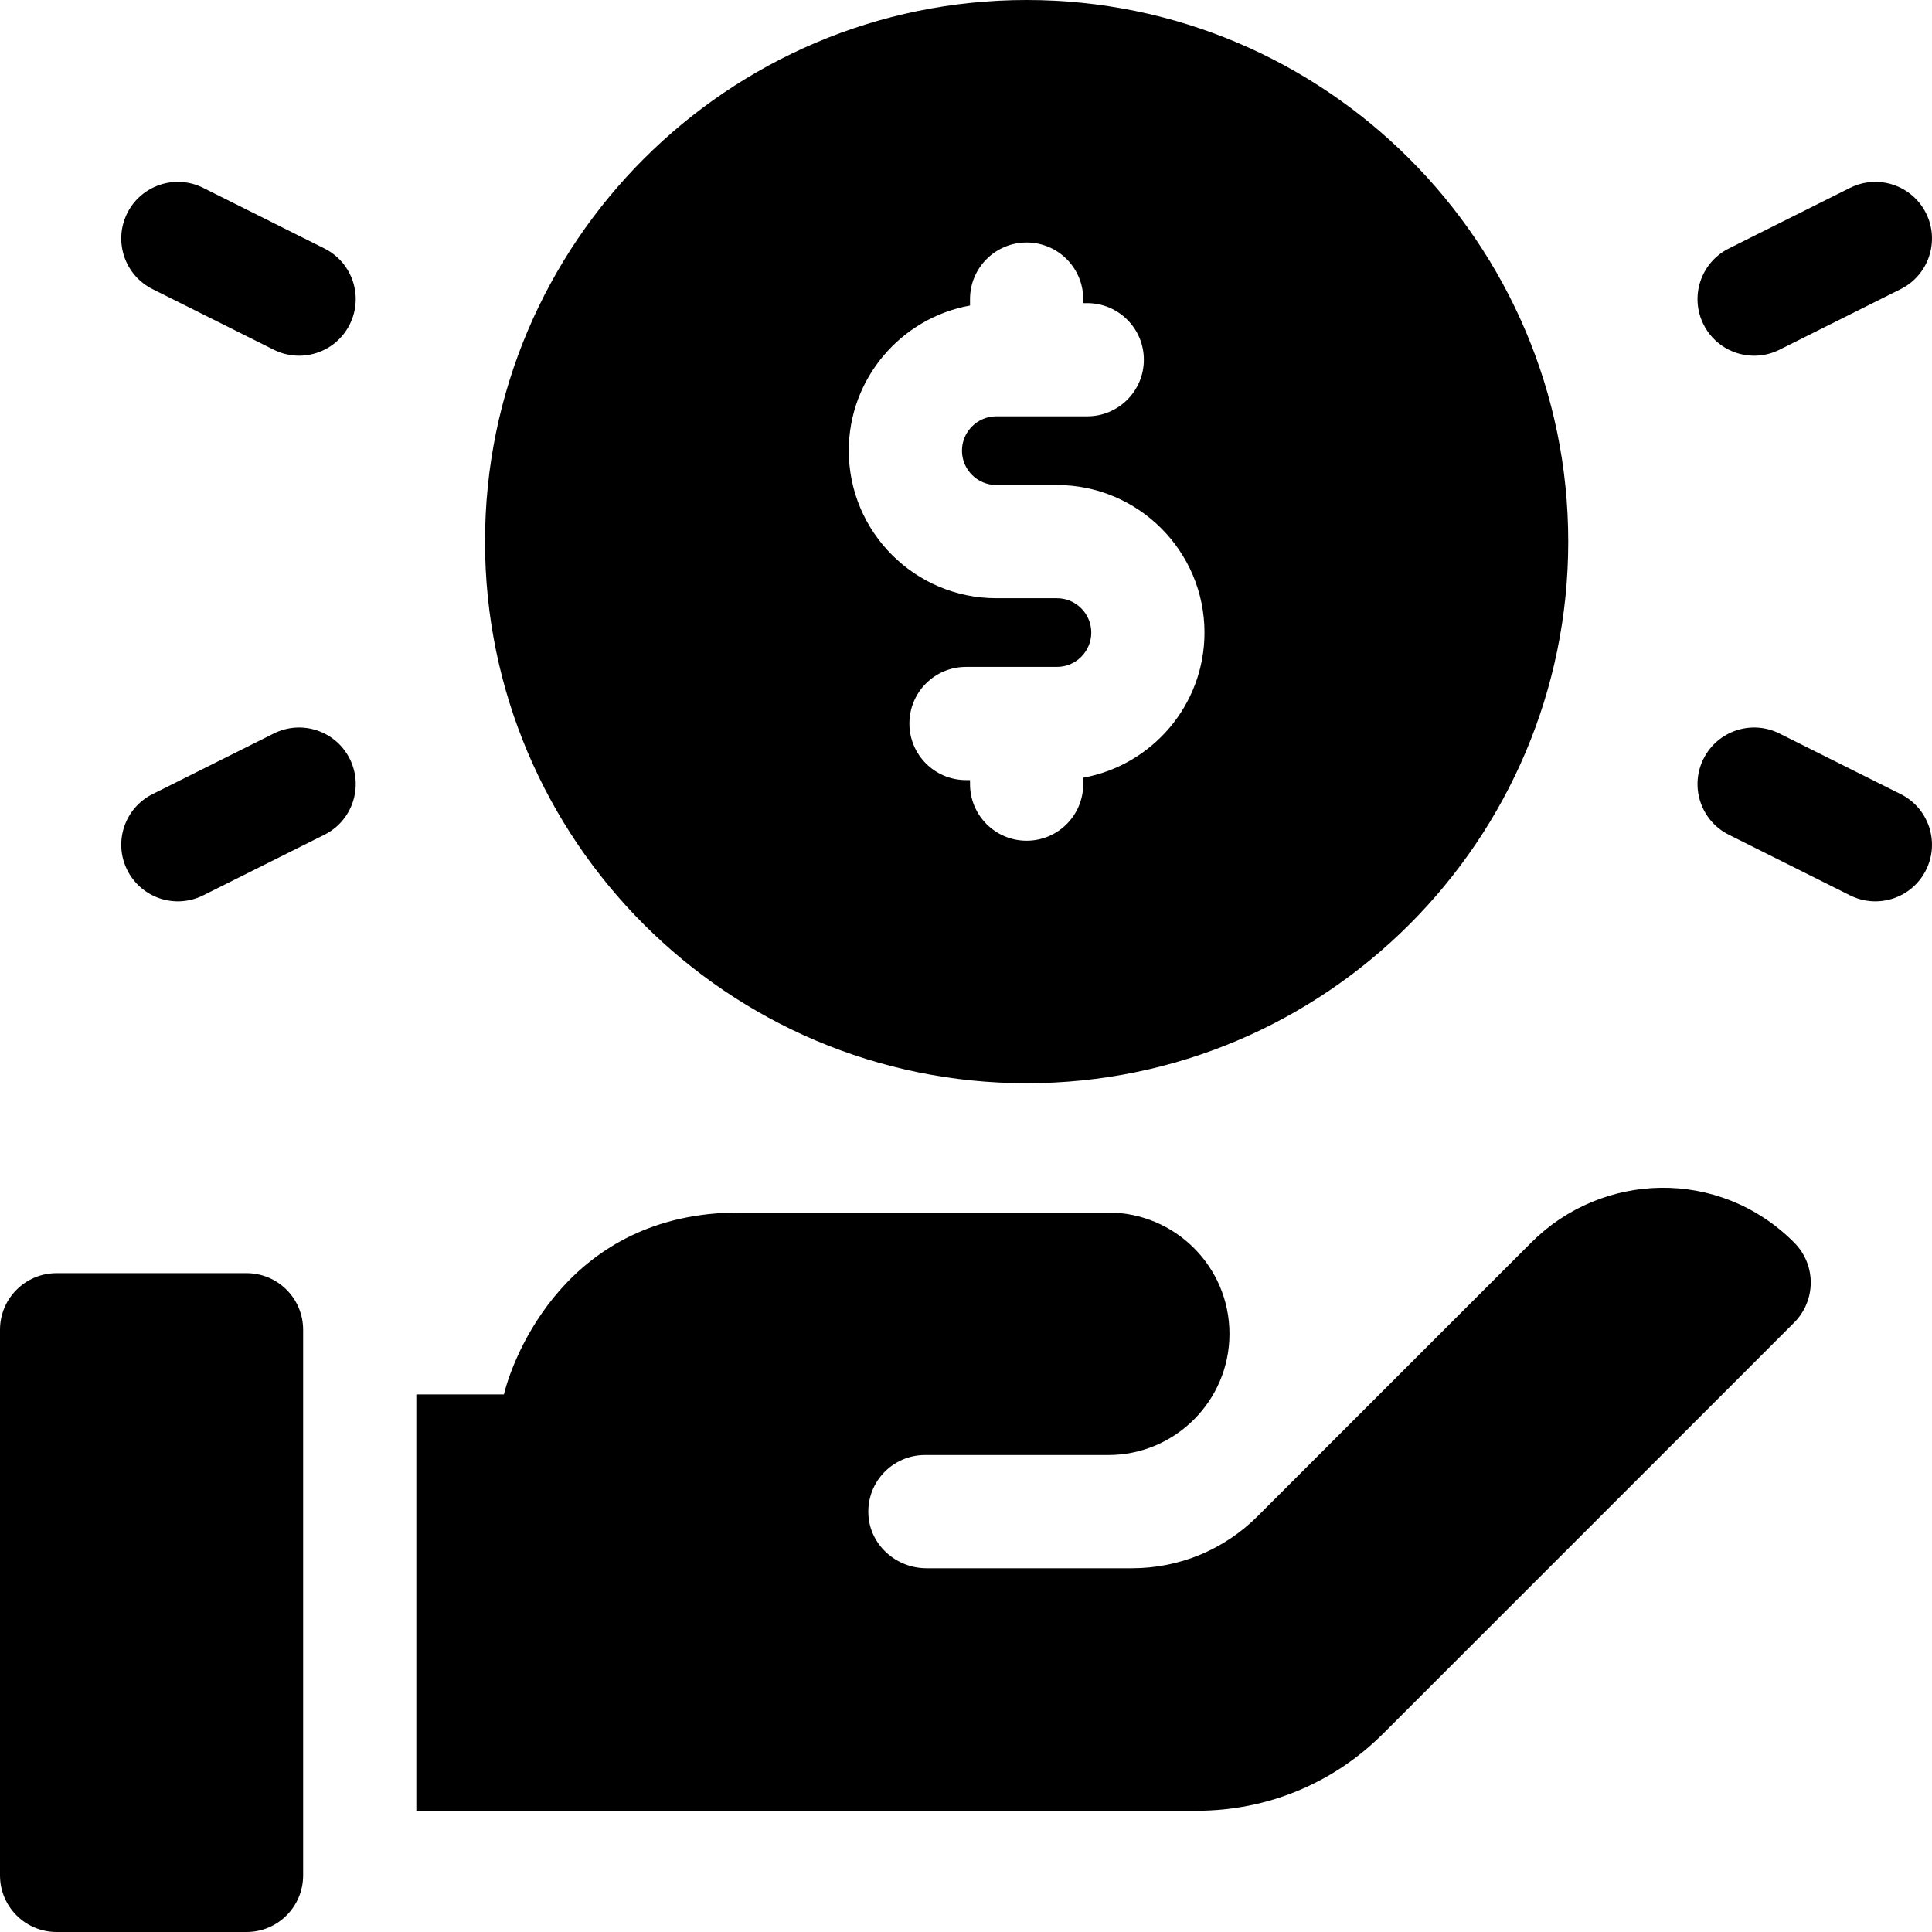 <?xml version="1.0" encoding="utf-8"?><svg id="Layer_1" enable-background="new 0 0 512 512" height="512" viewBox="0 0 512 512" width="512" xmlns="http://www.w3.org/2000/svg"><g><path d="m272.066 287.066c79.145 0 143.533-64.389 143.533-143.533s-64.388-143.533-143.533-143.533-143.533 64.389-143.533 143.533 64.389 143.533 143.533 143.533zm-15-206.099v-1.7c0-8.284 6.716-15 15-15s15 6.716 15 15v1.066h1.067c8.284 0 15 6.716 15 15s-6.716 15-15 15h-24.101c-5.018 0-9.1 4.082-9.1 9.101 0 5.018 4.082 9.1 9.1 9.1h16.068c21.561 0 39.101 17.54 39.101 39.101 0 19.181-13.887 35.169-32.134 38.466v1.7c0 8.284-6.716 15-15 15s-15-6.716-15-15v-1.066h-1.067c-8.284 0-15-6.716-15-15s6.716-15 15-15h24.1c5.019 0 9.101-4.082 9.101-9.1 0-5.019-4.082-9.101-9.101-9.101h-16.066c-21.56 0-39.1-17.54-39.1-39.1 0-19.182 13.887-35.17 32.132-38.467z"/><path d="m471.571 92.684 32.134-16.067c7.41-3.704 10.413-12.714 6.708-20.124s-12.713-10.413-20.124-6.709l-32.134 16.067c-7.41 3.704-10.413 12.714-6.708 20.124 3.719 7.438 12.743 10.397 20.124 6.709z"/><path d="m503.705 210.45-32.134-16.067c-7.406-3.701-16.419-.701-20.124 6.709s-.702 16.42 6.708 20.124l32.134 16.067c7.4 3.698 16.414.71 20.124-6.709 3.705-7.41.702-16.42-6.708-20.124z"/><path d="m85.978 65.851-32.134-16.068c-7.411-3.704-16.419-.701-20.124 6.709s-.702 16.42 6.708 20.124l32.134 16.067c7.381 3.689 16.405.73 20.124-6.709 3.705-7.41.702-16.419-6.708-20.123z"/><path d="m72.562 194.383-32.134 16.067c-7.41 3.704-10.413 12.714-6.708 20.124 3.71 7.419 12.724 10.407 20.124 6.709l32.134-16.067c7.41-3.704 10.413-12.714 6.708-20.124s-12.718-10.41-20.124-6.709z"/><path d="m405.841 329.247-72.548 72.55c-8.913 8.904-20.744 13.803-33.32 13.803h-54.438c-8.077 0-15.027-6.207-15.407-14.275-.406-8.614 6.458-15.725 14.983-15.725h48.576c17.747 0 32.133-14.387 32.133-32.133s-14.386-32.133-32.133-32.133h-97.832c-45.505 0-59.923 38.332-62.313 48.2h-23.21v110.333h206.844c18.652 0 36.193-7.266 49.393-20.461l108.903-108.907c5.7-5.699 6.045-15.184-.073-21.286-19.942-19.892-50.896-18.628-69.558.034z"/><path d="m65.334 337.4h-50.334c-8.284 0-15 6.716-15 15v144.6c0 8.284 6.716 15 15 15h50.333c8.284 0 15-6.716 15-15v-144.6c.001-8.284-6.715-15-14.999-15z"/></g></svg>